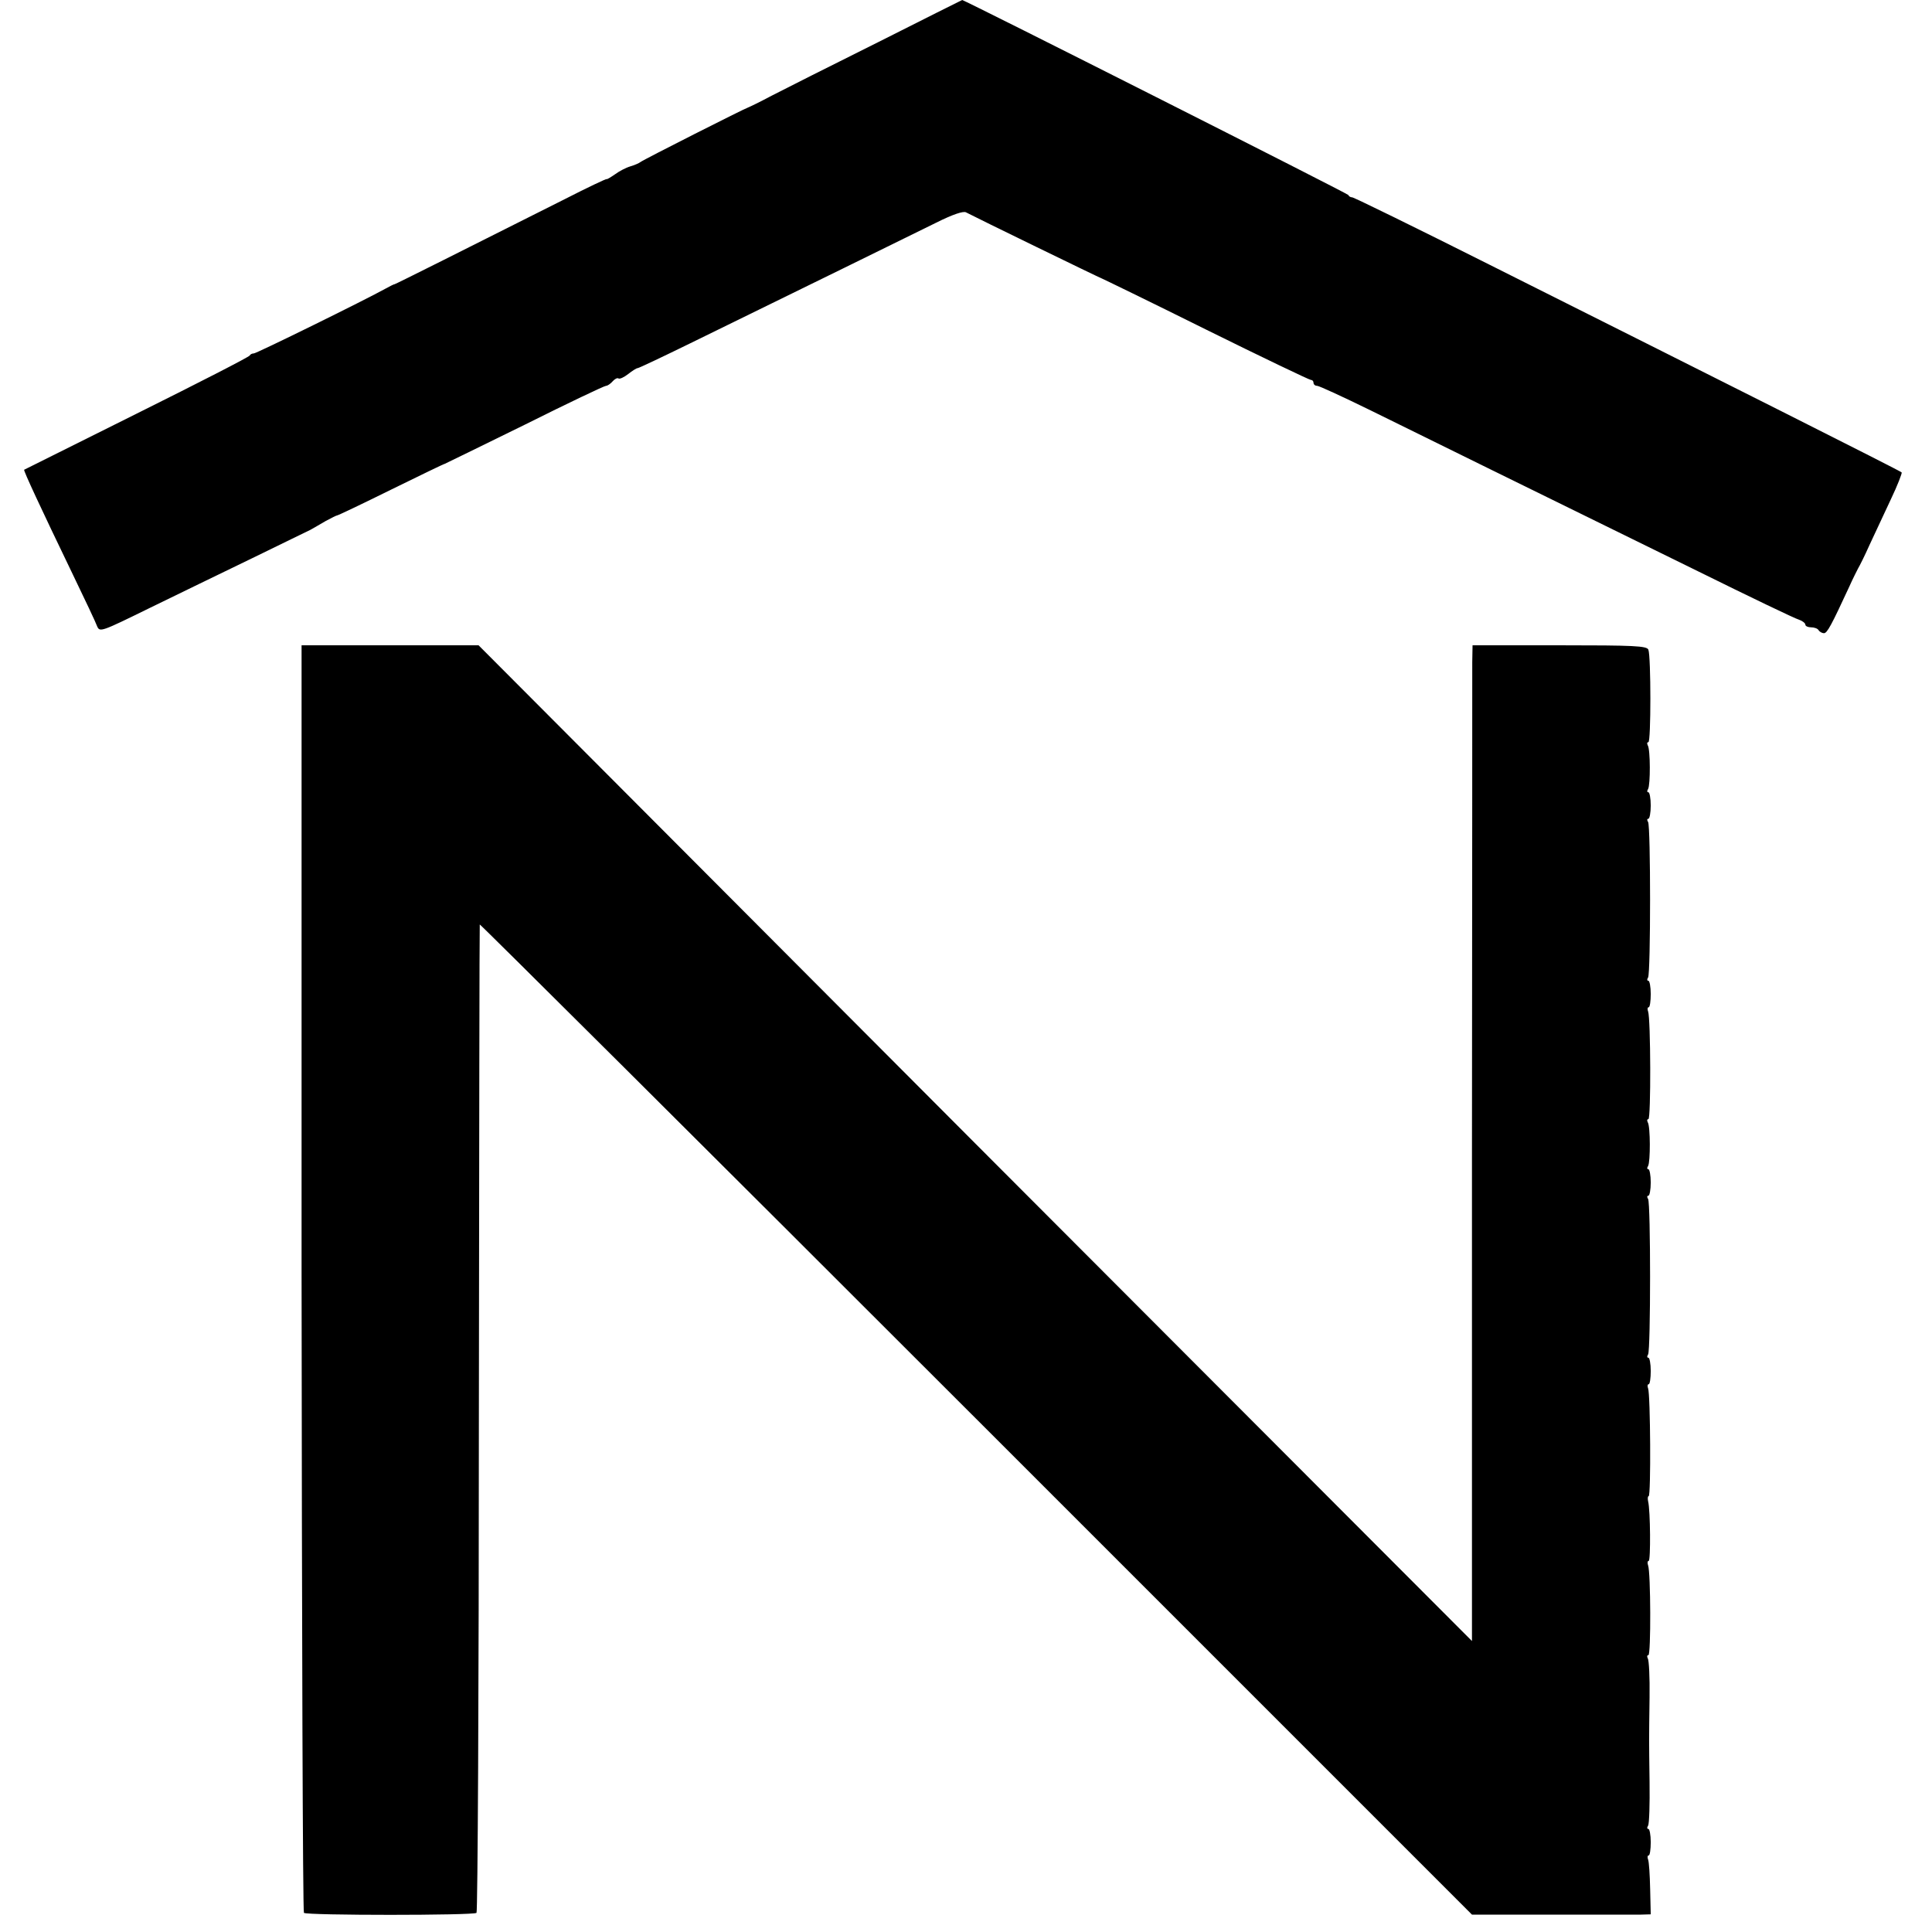 <?xml version="1.0" standalone="no"?>
<!DOCTYPE svg PUBLIC "-//W3C//DTD SVG 20010904//EN"
 "http://www.w3.org/TR/2001/REC-SVG-20010904/DTD/svg10.dtd">
<svg version="1.0" xmlns="http://www.w3.org/2000/svg"
 width="656pt" height="656pt" viewBox="0 0 656 656"
 preserveAspectRatio="xMidYMid meet">
<g transform="translate(0,656) scale(0.1,-0.1)"
fill="#000000" stroke="none">
<path d="M2980 6416 c-157 -78 -319 -160 -360 -181 -41 -22 -77 -39 -80 -40
-9 -2 -355 -177 -365 -185 -5 -4 -21 -11 -35 -15 -14 -4 -37 -16 -52 -27 -16
-11 -28 -18 -28 -16 0 2 -64 -28 -142 -68 -330 -166 -573 -288 -578 -289 -3 0
-16 -7 -29 -14 -70 -39 -440 -221 -449 -221 -6 0 -12 -3 -14 -7 -2 -5 -174
-93 -383 -197 -209 -104 -381 -190 -383 -191 -3 -2 55 -127 165 -355 41 -85
79 -165 83 -177 9 -20 14 -18 177 62 92 45 249 121 348 169 99 48 188 92 199
97 10 6 34 19 52 30 19 10 36 19 39 19 3 0 85 39 182 87 98 48 180 88 183 88
3 1 125 61 272 133 146 73 270 132 276 132 5 0 15 7 22 15 7 8 16 13 20 10 4
-3 19 4 33 15 14 11 28 20 32 20 4 0 84 38 178 84 360 176 753 369 836 410 56
28 92 40 101 35 32 -17 455 -223 460 -224 3 -1 162 -78 353 -173 192 -95 353
-172 358 -172 5 0 9 -4 9 -10 0 -5 5 -10 12 -10 7 0 89 -38 183 -84 170 -84
512 -252 1111 -546 176 -87 330 -161 342 -164 12 -4 22 -12 22 -17 0 -5 9 -9
19 -9 11 0 23 -4 26 -10 3 -5 12 -10 18 -10 11 0 25 26 87 160 11 25 25 52 29
60 5 8 23 44 39 80 17 36 49 105 72 154 23 48 39 90 37 92 -4 5 -617 313
-1399 705 -251 126 -461 229 -467 229 -5 0 -11 3 -13 8 -2 5 -1303 662 -1311
662 -1 0 -130 -65 -287 -144z"/>
<path d="M1024 2220 c1 -1181 4 -2151 8 -2155 9 -9 577 -9 586 0 4 4 8 759 8
1678 1 920 2 1675 3 1678 0 3 759 -752 1685 -1678 l1684 -1684 269 0 c147 0
284 0 303 0 l35 1 -2 86 c-1 48 -4 93 -7 100 -3 8 -2 14 2 14 4 0 7 20 7 45 0
25 -4 45 -8 45 -5 0 -5 5 -1 11 4 7 6 73 5 148 -2 156 -2 131 0 288 1 67 -2
126 -6 132 -3 6 -3 11 2 11 9 0 8 282 -1 305 -3 8 -2 15 2 15 7 0 6 171 -2
203 -2 9 -1 17 2 17 8 0 6 345 -2 366 -3 7 -2 14 2 14 4 0 7 20 7 45 0 25 -4
45 -8 45 -5 0 -5 5 -1 11 9 15 9 514 0 528 -4 6 -4 11 1 11 4 0 8 20 8 45 0
25 -4 45 -8 45 -5 0 -5 5 -1 11 8 14 8 134 -1 148 -3 6 -3 11 2 11 9 0 8 342
-1 366 -3 7 -2 14 2 14 4 0 7 20 7 45 0 25 -4 45 -8 45 -5 0 -5 5 -1 11 9 15
9 514 0 528 -4 6 -4 11 1 11 4 0 8 20 8 45 0 25 -4 45 -8 45 -5 0 -5 5 -1 11
8 14 8 134 -1 148 -3 6 -3 11 2 11 9 0 9 290 0 314 -5 13 -48 15 -301 15
l-296 0 -1 -57 c0 -31 0 -792 -1 -1691 l0 -1633 -1687 1690 -1686 1691 -301 0
-300 0 0 -2149z"/>
</g>
</svg>

